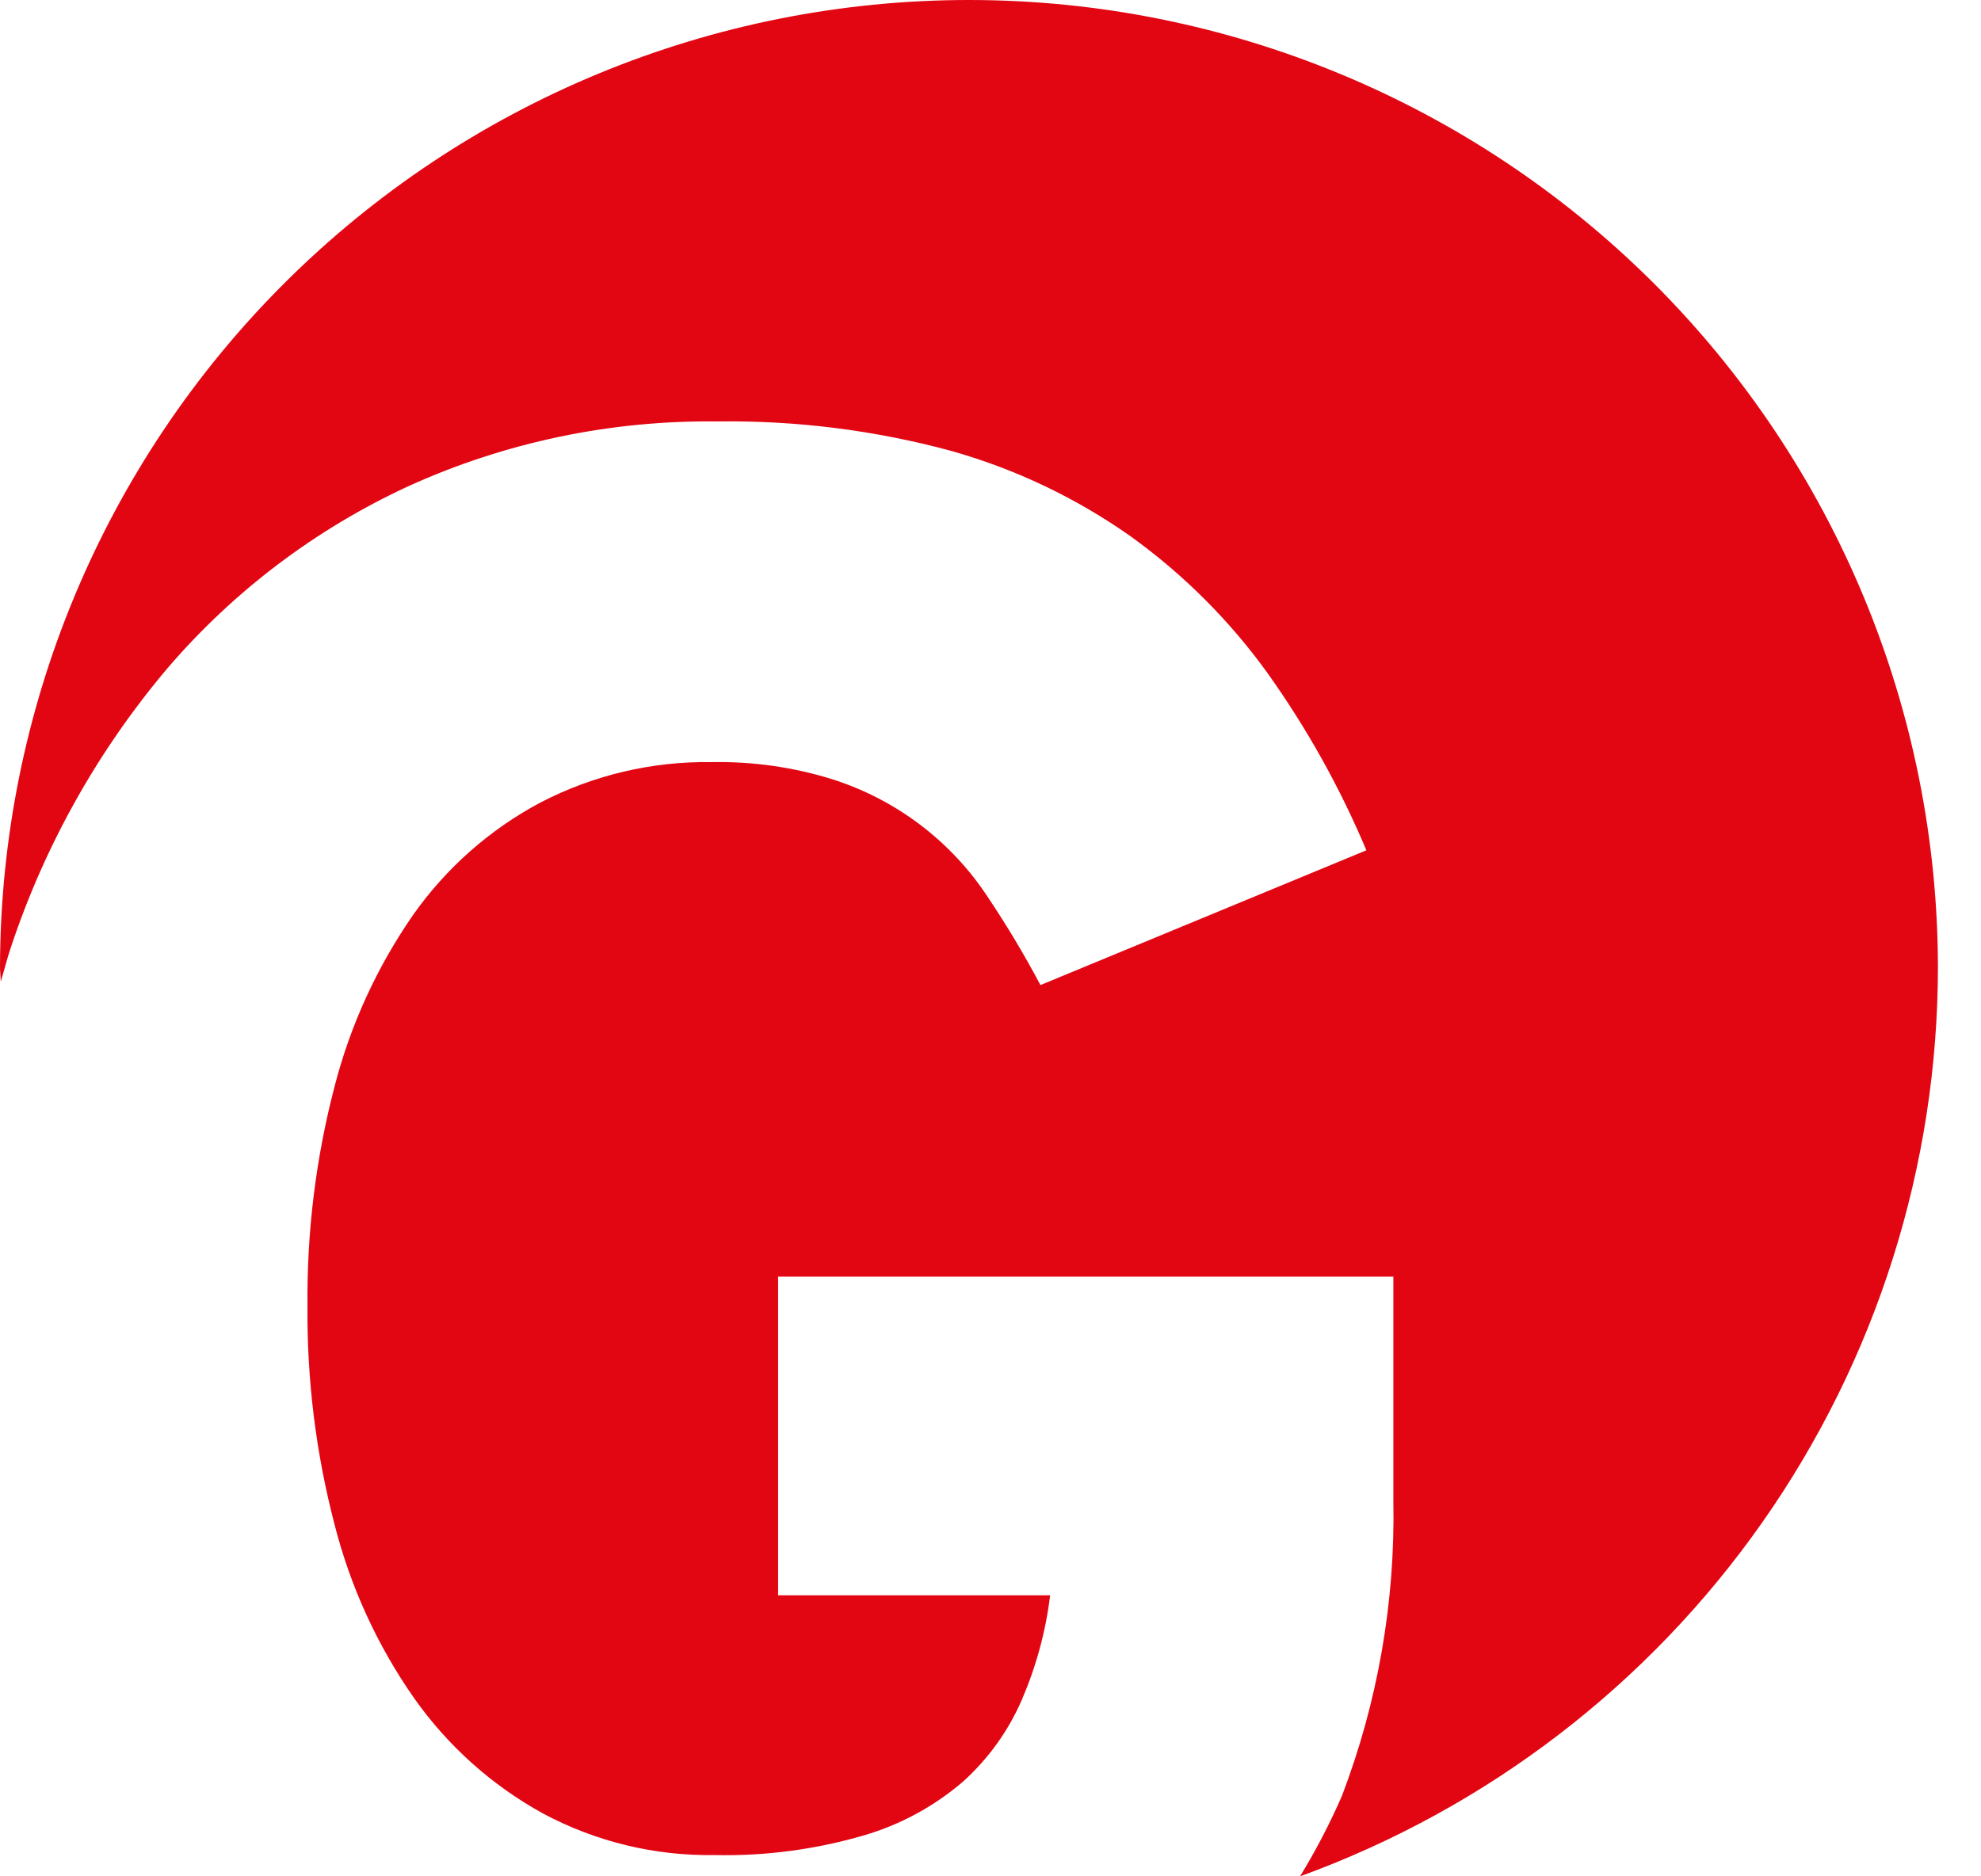 <svg width="19" height="18" viewBox="0 0 19 18" fill="none" xmlns="http://www.w3.org/2000/svg">
<path d="M18.587 9.275C18.582 6.813 17.601 4.454 15.859 2.715C14.116 0.977 11.755 0 9.294 0C6.832 0 4.471 0.977 2.729 2.715C0.986 4.454 0.005 6.813 0 9.275C0 9.323 0.006 9.37 0.007 9.418C0.041 9.308 0.068 9.194 0.105 9.086C0.431 8.105 0.942 7.195 1.61 6.406C2.244 5.668 3.029 5.075 3.913 4.666C4.842 4.243 5.854 4.031 6.875 4.043C7.633 4.032 8.389 4.127 9.121 4.325C9.739 4.499 10.323 4.777 10.848 5.148C11.35 5.51 11.791 5.95 12.154 6.453C12.533 6.984 12.852 7.555 13.105 8.157L9.979 9.45C9.825 9.159 9.656 8.877 9.473 8.604C9.12 8.067 8.593 7.669 7.981 7.475C7.608 7.359 7.219 7.304 6.828 7.311C6.256 7.302 5.691 7.435 5.183 7.699C4.696 7.958 4.277 8.329 3.96 8.78C3.614 9.28 3.359 9.837 3.208 10.426C3.029 11.113 2.942 11.82 2.949 12.53C2.943 13.236 3.03 13.939 3.208 14.622C3.36 15.22 3.618 15.785 3.972 16.291C4.294 16.748 4.716 17.126 5.206 17.396C5.712 17.667 6.278 17.805 6.852 17.796C7.337 17.807 7.82 17.743 8.286 17.607C8.636 17.505 8.961 17.328 9.238 17.09C9.48 16.871 9.673 16.603 9.802 16.303C9.939 15.984 10.03 15.648 10.072 15.304H7.463V12.247H13.364V14.404C13.382 15.369 13.214 16.328 12.87 17.23C12.754 17.495 12.62 17.753 12.469 18C14.261 17.349 15.809 16.163 16.904 14.602C17.999 13.041 18.586 11.181 18.587 9.275Z" fill="#E20613"/>
</svg>
